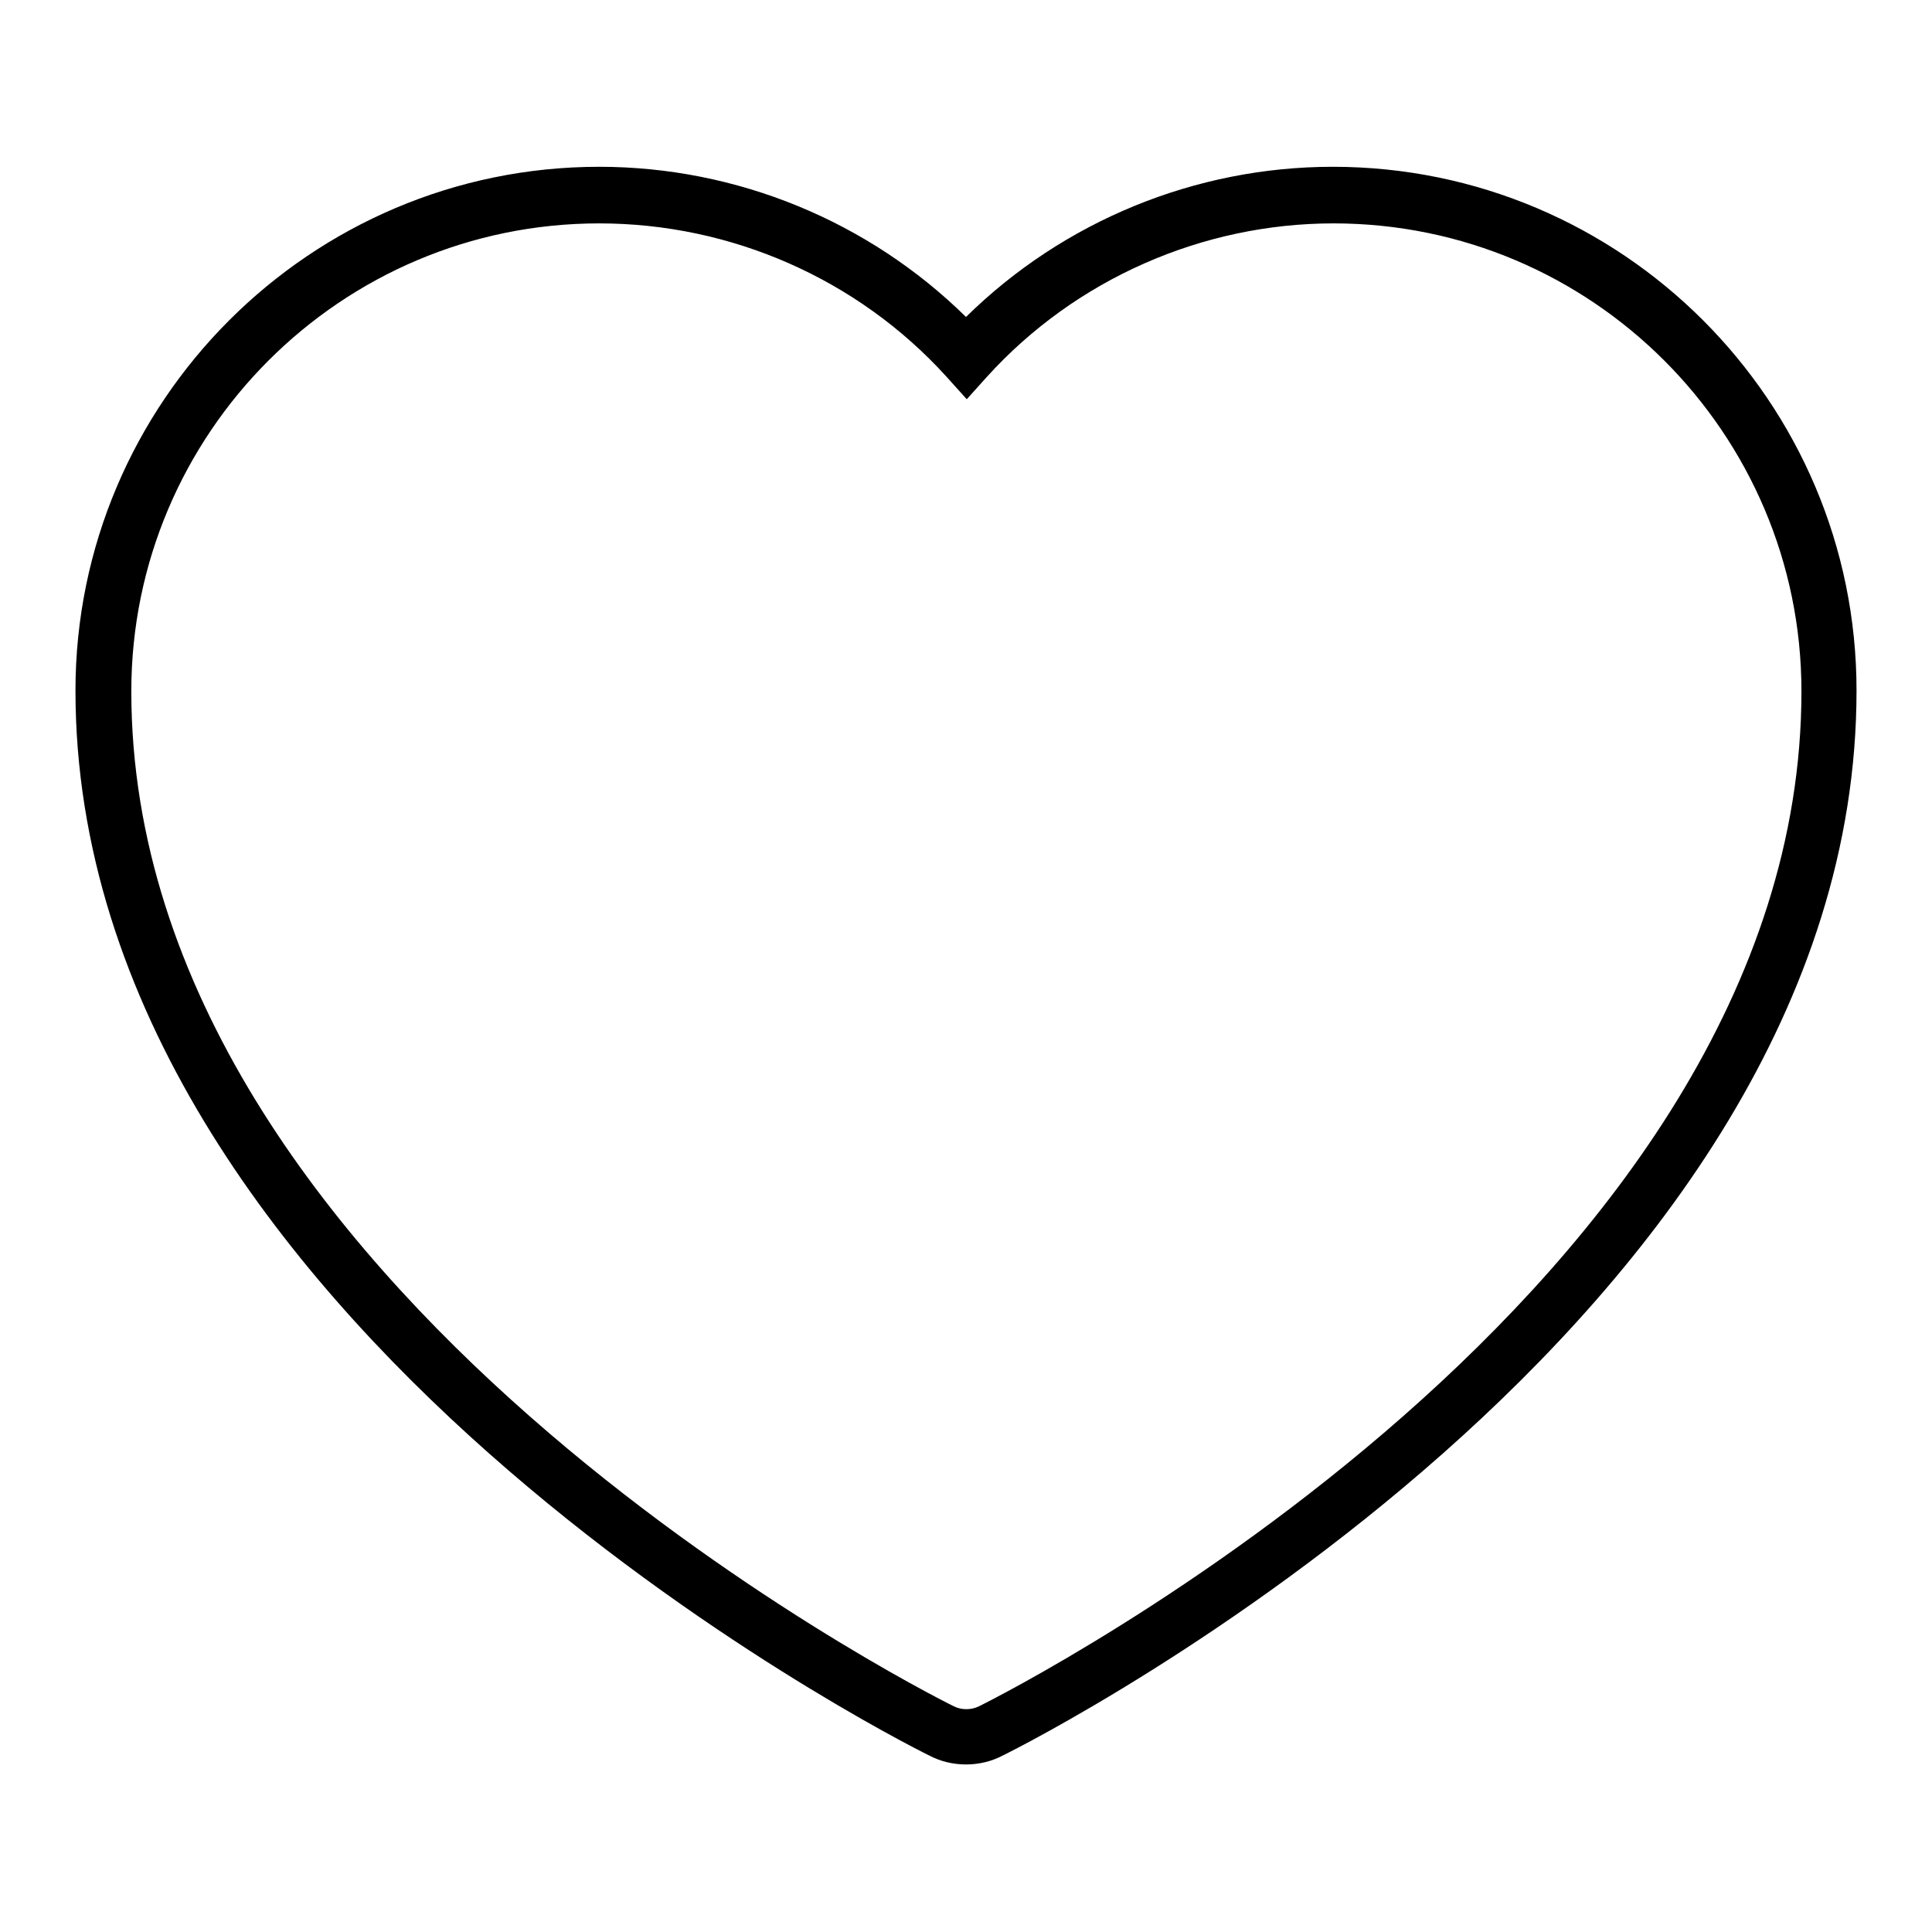 <?xml version="1.0" encoding="utf-8"?>
<!-- Svg Vector Icons : http://www.onlinewebfonts.com/icon -->
<!DOCTYPE svg PUBLIC "-//W3C//DTD SVG 1.1//EN" "http://www.w3.org/Graphics/SVG/1.1/DTD/svg11.dtd">
<svg version="1.1" xmlns="http://www.w3.org/2000/svg" xmlns:xlink="http://www.w3.org/1999/xlink" x="0px" y="0px" viewBox="0 0 256 256" enable-background="new 0 0 256 256" xml:space="preserve">
<g><g><path fill="#000000" d="M128,233.8c-1.7,0-3.4-0.4-4.9-1.2C118.4,230.3,10,175.2,10,91.5c0-38.2,31.1-69.4,69.4-69.4c18.2,0,35.7,7.2,48.6,19.9c12.9-12.7,30.4-19.9,48.6-19.9c38.3,0,69.4,31.1,69.4,69.4c0,83.7-108.4,138.8-113.1,141.1C131.4,233.4,129.7,233.8,128,233.8z M79.4,29.6c-34.2,0-62,27.8-62,62c0,79.1,104.5,132.3,109,134.5c1,0.5,2.3,0.5,3.3,0c4.5-2.2,109-55.4,109-134.5c0-34.2-27.8-62-62-62c-17.4,0-34.2,7.4-45.9,20.3l-2.7,3l-2.7-3C113.6,36.9,96.8,29.6,79.4,29.6z"/></g></g>
</svg>